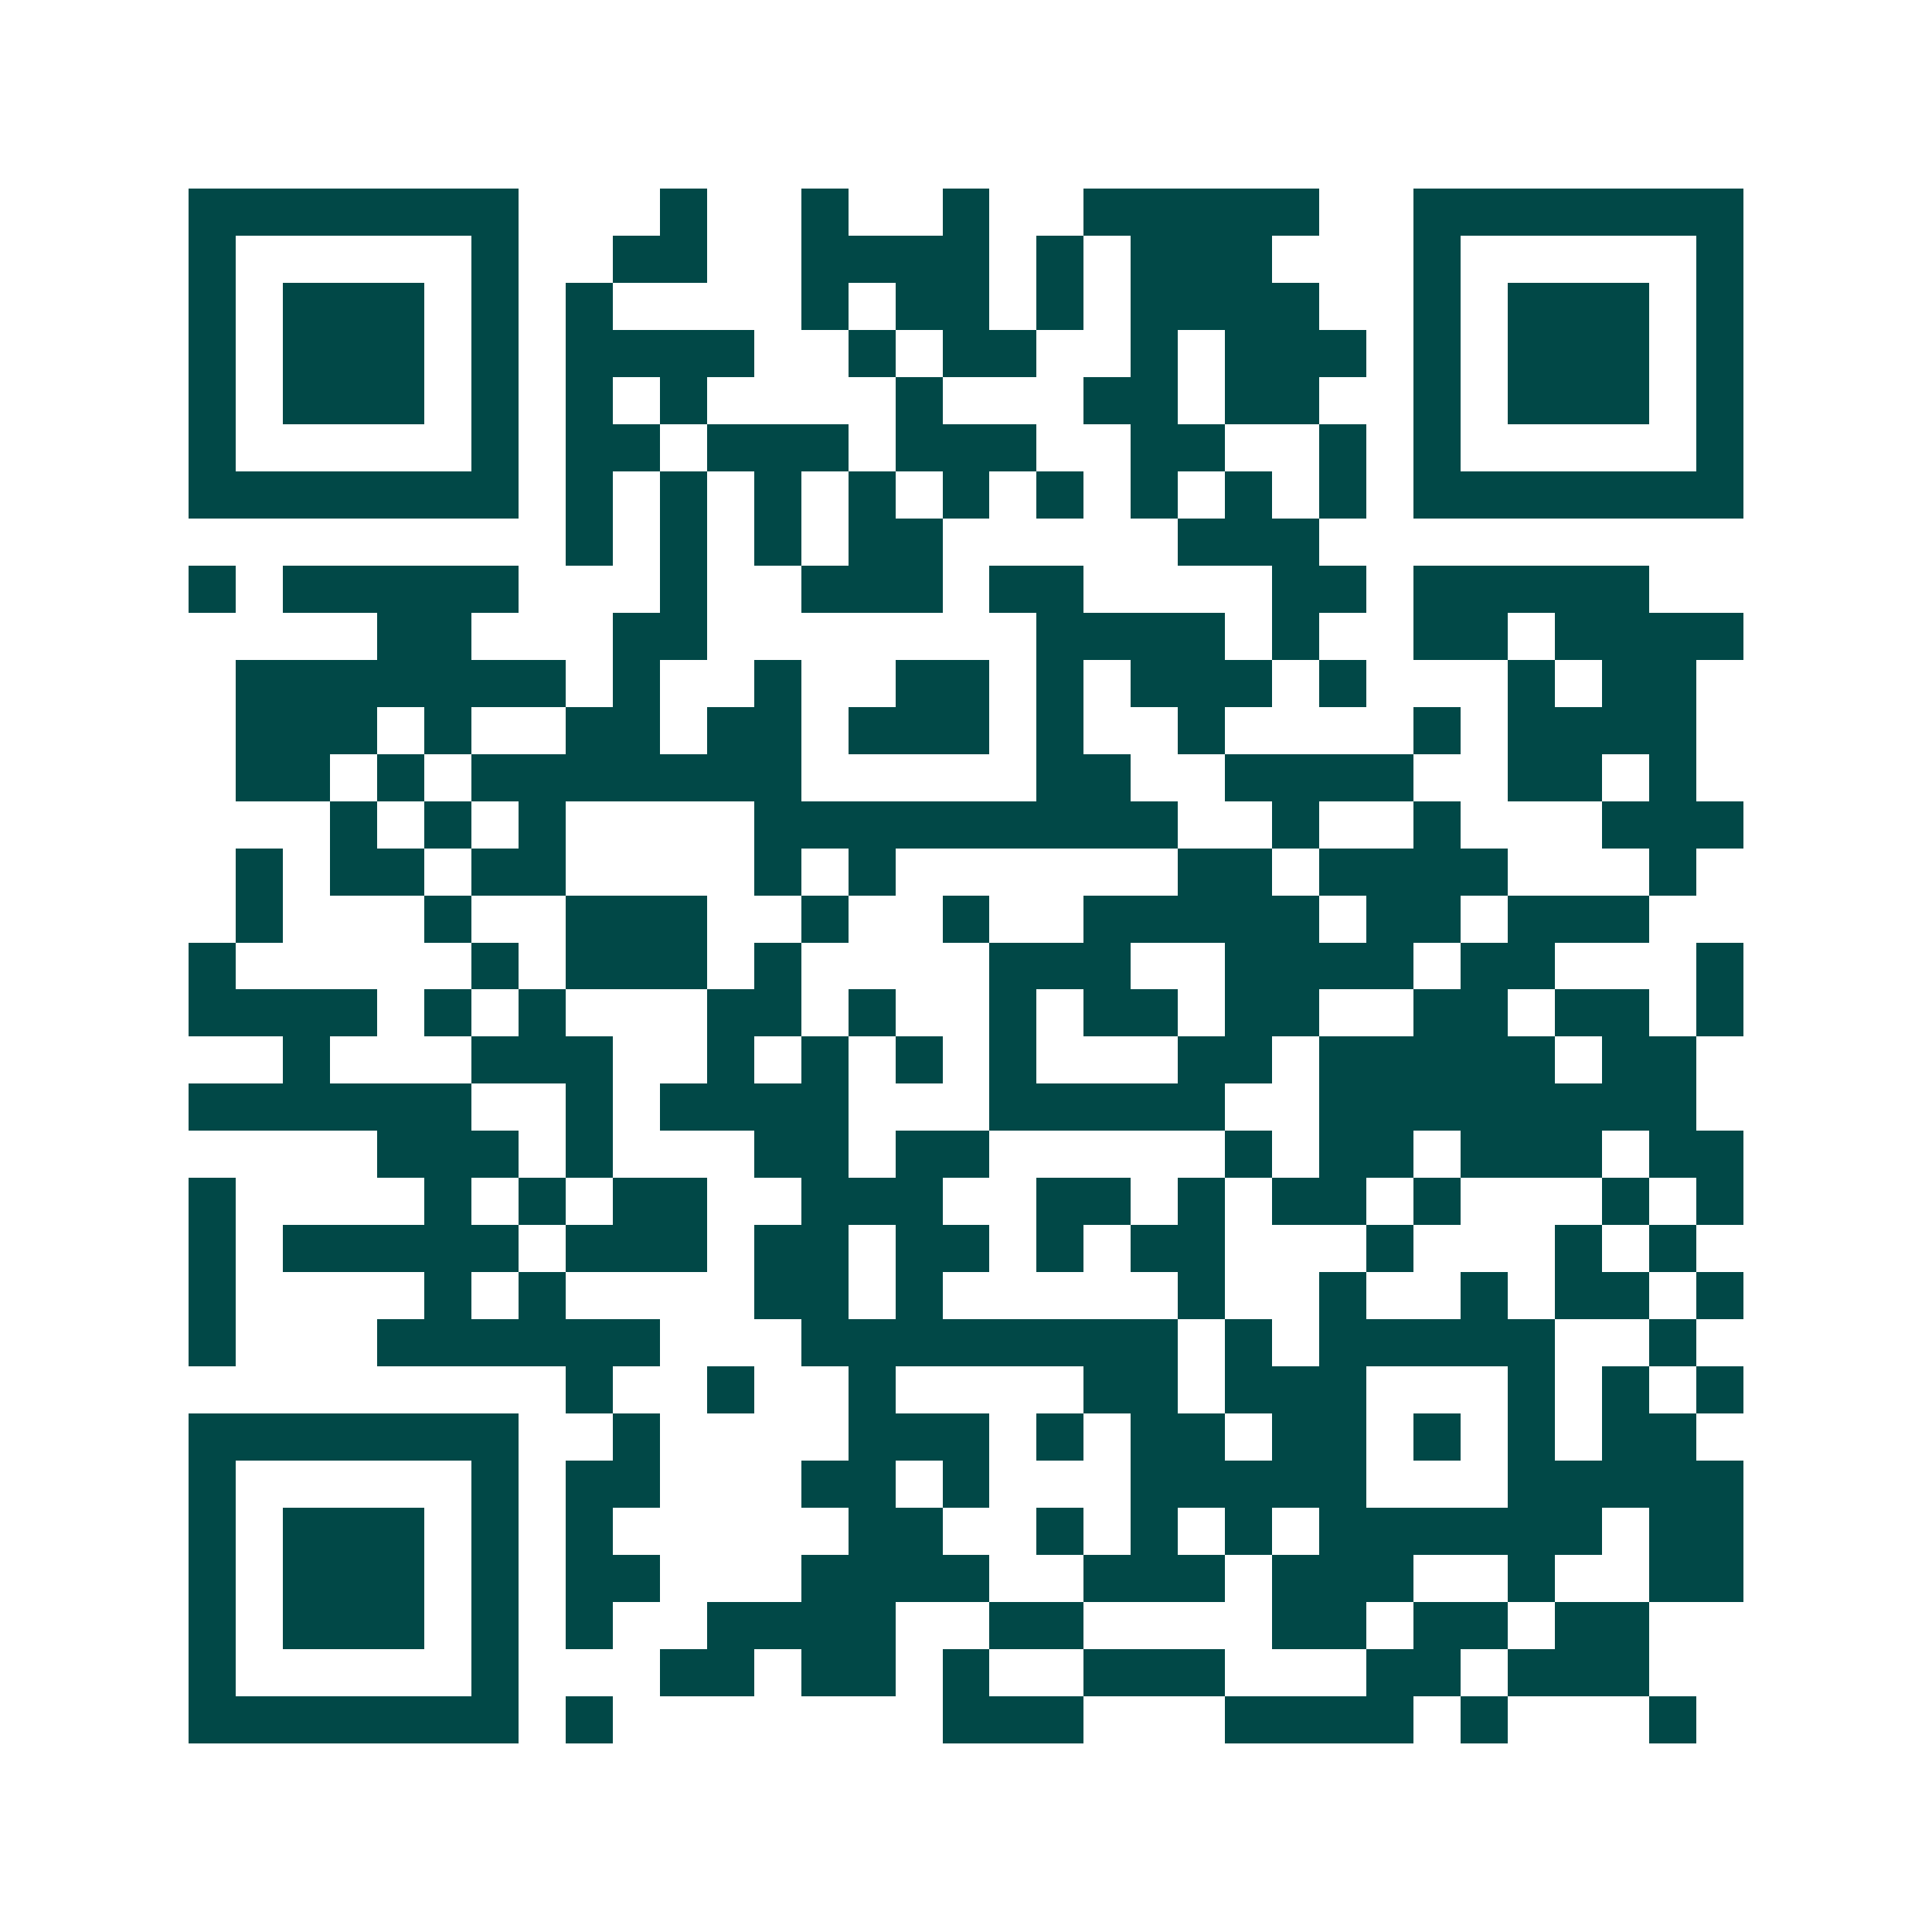 <svg xmlns="http://www.w3.org/2000/svg" width="200" height="200" viewBox="0 0 41 41" shape-rendering="crispEdges"><path fill="#ffffff" d="M0 0h41v41H0z"/><path stroke="#014847" d="M4 4.5h7m3 0h1m2 0h1m2 0h1m2 0h5m2 0h7M4 5.5h1m5 0h1m2 0h2m2 0h4m1 0h1m1 0h3m3 0h1m5 0h1M4 6.5h1m1 0h3m1 0h1m1 0h1m4 0h1m1 0h2m1 0h1m1 0h4m2 0h1m1 0h3m1 0h1M4 7.5h1m1 0h3m1 0h1m1 0h4m2 0h1m1 0h2m2 0h1m1 0h3m1 0h1m1 0h3m1 0h1M4 8.5h1m1 0h3m1 0h1m1 0h1m1 0h1m4 0h1m3 0h2m1 0h2m2 0h1m1 0h3m1 0h1M4 9.5h1m5 0h1m1 0h2m1 0h3m1 0h3m2 0h2m2 0h1m1 0h1m5 0h1M4 10.5h7m1 0h1m1 0h1m1 0h1m1 0h1m1 0h1m1 0h1m1 0h1m1 0h1m1 0h1m1 0h7M12 11.5h1m1 0h1m1 0h1m1 0h2m5 0h3M4 12.5h1m1 0h5m3 0h1m2 0h3m1 0h2m4 0h2m1 0h5M8 13.5h2m3 0h2m7 0h4m1 0h1m2 0h2m1 0h4M5 14.5h7m1 0h1m2 0h1m2 0h2m1 0h1m1 0h3m1 0h1m3 0h1m1 0h2M5 15.5h3m1 0h1m2 0h2m1 0h2m1 0h3m1 0h1m2 0h1m4 0h1m1 0h4M5 16.5h2m1 0h1m1 0h7m5 0h2m2 0h4m2 0h2m1 0h1M7 17.5h1m1 0h1m1 0h1m4 0h9m2 0h1m2 0h1m3 0h3M5 18.5h1m1 0h2m1 0h2m4 0h1m1 0h1m6 0h2m1 0h4m3 0h1M5 19.5h1m3 0h1m2 0h3m2 0h1m2 0h1m2 0h5m1 0h2m1 0h3M4 20.5h1m5 0h1m1 0h3m1 0h1m4 0h3m2 0h4m1 0h2m3 0h1M4 21.5h4m1 0h1m1 0h1m3 0h2m1 0h1m2 0h1m1 0h2m1 0h2m2 0h2m1 0h2m1 0h1M6 22.5h1m3 0h3m2 0h1m1 0h1m1 0h1m1 0h1m3 0h2m1 0h5m1 0h2M4 23.5h6m2 0h1m1 0h4m3 0h5m2 0h8M8 24.5h3m1 0h1m3 0h2m1 0h2m5 0h1m1 0h2m1 0h3m1 0h2M4 25.5h1m4 0h1m1 0h1m1 0h2m2 0h3m2 0h2m1 0h1m1 0h2m1 0h1m3 0h1m1 0h1M4 26.5h1m1 0h5m1 0h3m1 0h2m1 0h2m1 0h1m1 0h2m3 0h1m3 0h1m1 0h1M4 27.5h1m4 0h1m1 0h1m4 0h2m1 0h1m5 0h1m2 0h1m2 0h1m1 0h2m1 0h1M4 28.5h1m3 0h6m3 0h8m1 0h1m1 0h5m2 0h1M12 29.5h1m2 0h1m2 0h1m4 0h2m1 0h3m3 0h1m1 0h1m1 0h1M4 30.5h7m2 0h1m4 0h3m1 0h1m1 0h2m1 0h2m1 0h1m1 0h1m1 0h2M4 31.5h1m5 0h1m1 0h2m3 0h2m1 0h1m3 0h5m3 0h5M4 32.5h1m1 0h3m1 0h1m1 0h1m5 0h2m2 0h1m1 0h1m1 0h1m1 0h6m1 0h2M4 33.5h1m1 0h3m1 0h1m1 0h2m3 0h4m2 0h3m1 0h3m2 0h1m2 0h2M4 34.5h1m1 0h3m1 0h1m1 0h1m2 0h4m2 0h2m4 0h2m1 0h2m1 0h2M4 35.5h1m5 0h1m3 0h2m1 0h2m1 0h1m2 0h3m3 0h2m1 0h3M4 36.5h7m1 0h1m7 0h3m3 0h4m1 0h1m3 0h1"/></svg>
